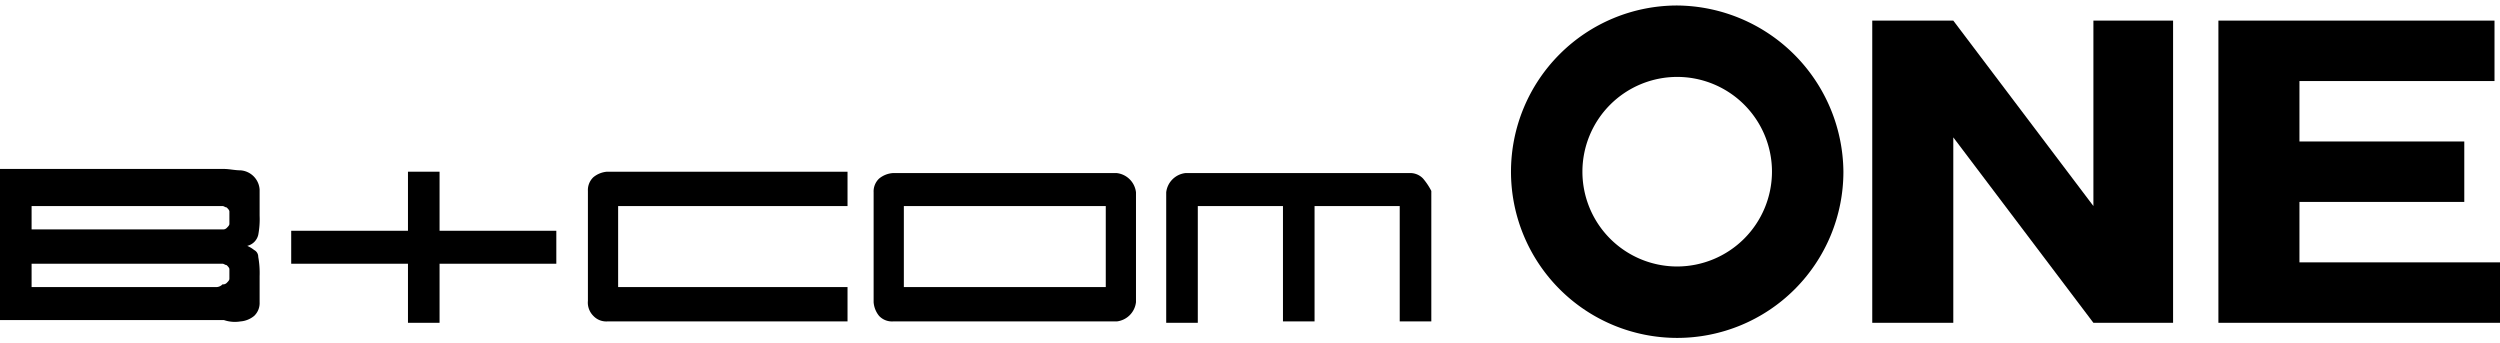 <svg xmlns="http://www.w3.org/2000/svg" viewBox="0 0 182 25" width="182" height="25"><path d="M103.6,13a1.284,1.284,0,0,0-1-.4H86.3A1.593,1.593,0,0,0,84.9,14v9.5h2.3V15h6.2v8.4h2.3V15h6.2v8.4h2.3V13.9a4.7,4.7,0,0,0-.6-.9"/><path d="M64,23a1.284,1.284,0,0,0,1,.4H81.3A1.593,1.593,0,0,0,82.7,22V14a1.593,1.593,0,0,0-1.4-1.4H65a1.777,1.777,0,0,0-1,.4,1.284,1.284,0,0,0-.4,1v8a1.777,1.777,0,0,0,.4,1m1.8-8H80.5v5.9H65.8Z"/><path d="M43.2,23a1.284,1.284,0,0,0,1,.4H61.7V20.9H45V15H61.7V12.5H44.2a1.777,1.777,0,0,0-1,.4,1.284,1.284,0,0,0-.4,1v8a1.366,1.366,0,0,0,.4,1.1"/><polygon points="29.7 23.5 32 23.5 32 19.2 40.5 19.2 40.5 16.8 32 16.8 32 12.5 29.7 12.5 29.7 16.8 21.2 16.8 21.2 19.2 29.7 19.2 29.7 23.5"/><path d="M17.5,23.4a1.777,1.777,0,0,0,1-.4,1.284,1.284,0,0,0,.4-1h0V20.1a6.6,6.6,0,0,0-.1-1.4.55.55,0,0,0-.3-.5,2.186,2.186,0,0,0-.5-.3,1.085,1.085,0,0,0,.8-.8,6.15,6.15,0,0,0,.1-1.4V13.8a1.5,1.5,0,0,0-1.4-1.4c-.4,0-.8-.1-1.2-.1H0v11H16.3a2.462,2.462,0,0,0,1.2.1M2.3,15H16.2c.1,0,.2.1.3.1.1.1.2.2.2.3v.9c0,.1-.1.2-.2.3a.367.367,0,0,1-.3.1H2.3Zm13.4,5.9H2.3V19.2H16.2c.1,0,.2.1.3.1.1.1.2.2.2.3v.7c0,.1-.1.2-.2.3a.367.367,0,0,1-.3.1.646.646,0,0,1-.5.2"/><polygon points="152.4 1.5 152.4 15 142.2 1.5 136.3 1.5 136.3 23.5 142.2 23.5 142.2 10 152.4 23.5 158.2 23.5 158.2 1.5 152.4 1.5"/><polygon points="167.4 19.1 167.4 14.7 179.4 14.7 179.4 10.3 167.4 10.3 167.4 5.9 181.6 5.9 181.6 1.5 161.5 1.5 161.5 23.5 182 23.5 182 19.1 167.4 19.1"/><path d="M122.1.4a12.1,12.1,0,1,0,12.1,12.1h0A12.207,12.207,0,0,0,122.1.4m0,19a6.9,6.9,0,1,1,6.9-6.9,6.914,6.914,0,0,1-6.9,6.9h0"/></svg>